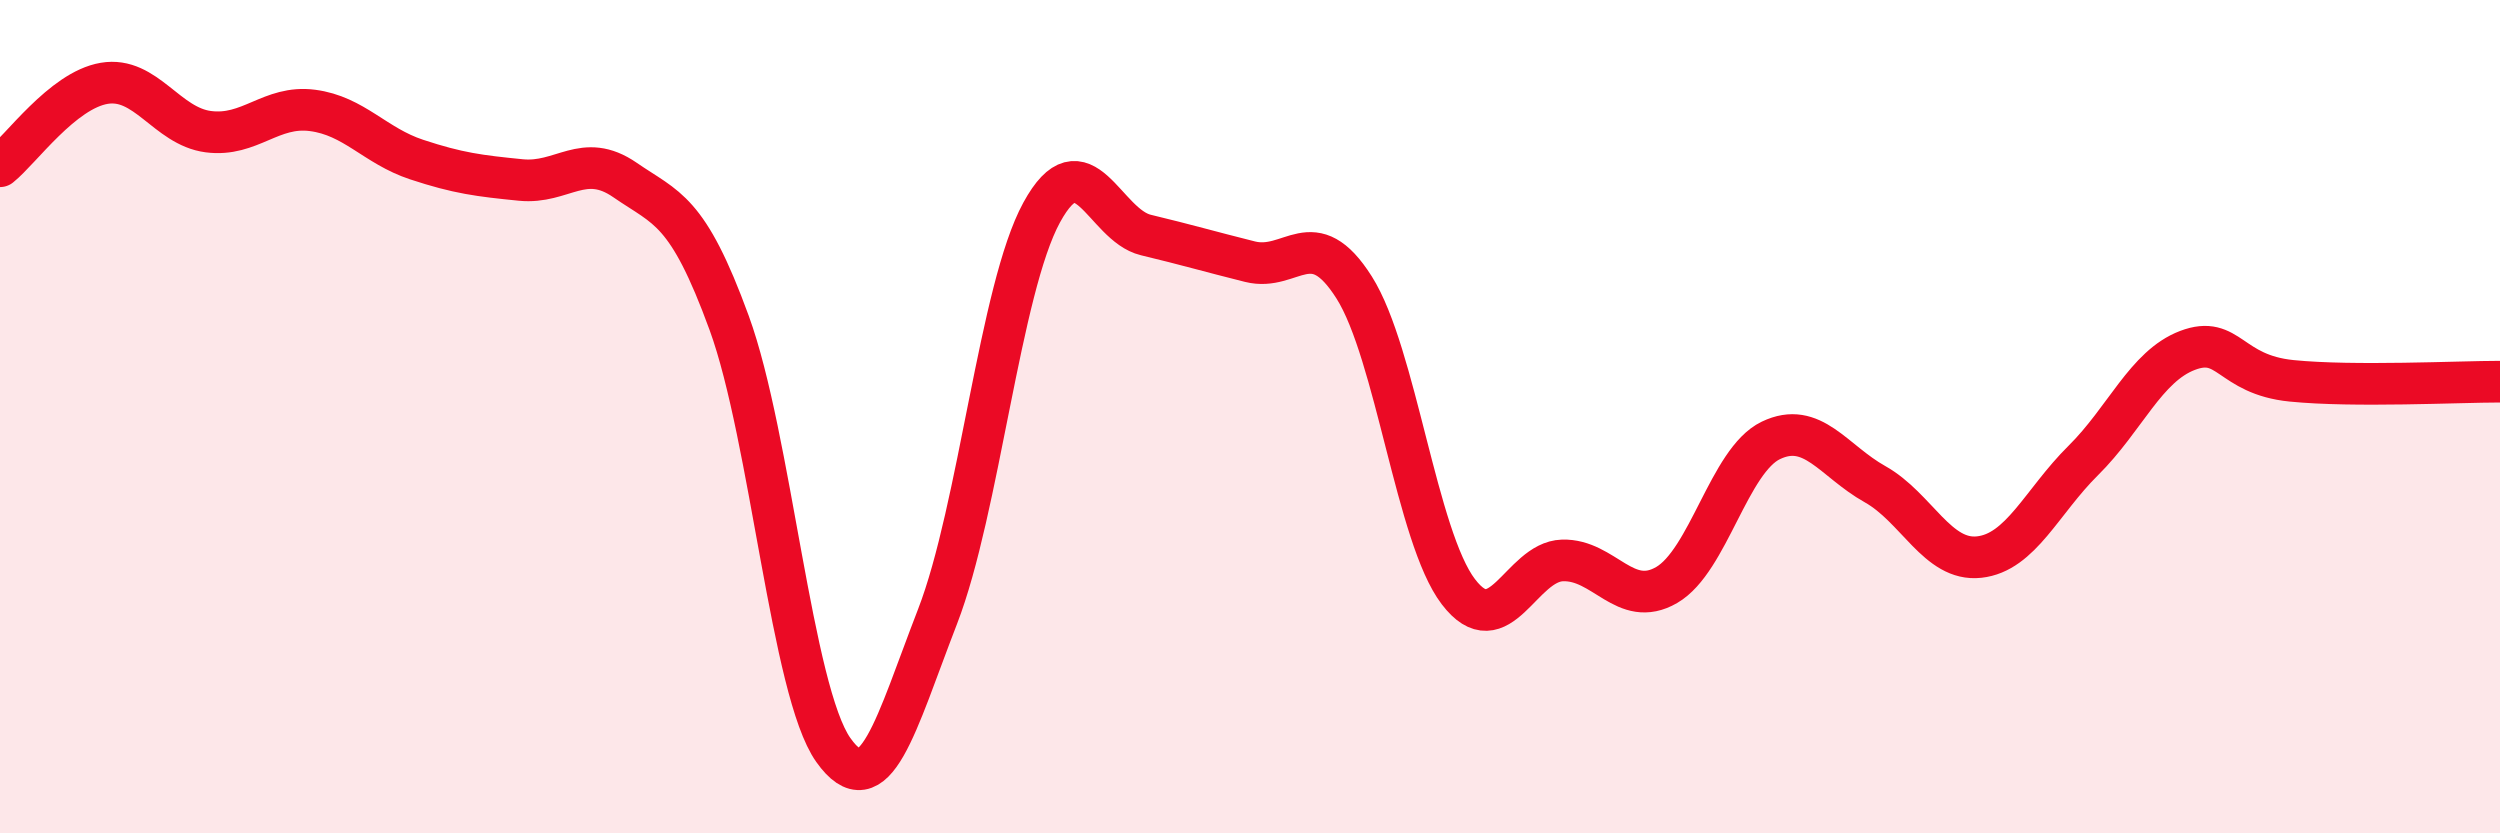 
    <svg width="60" height="20" viewBox="0 0 60 20" xmlns="http://www.w3.org/2000/svg">
      <path
        d="M 0,3.99 C 0.5,3.59 1.5,2.17 2.5,2 C 3.5,1.83 4,3.03 5,3.16 C 6,3.29 6.5,2.52 7.5,2.65 C 8.5,2.78 9,3.5 10,3.83 C 11,4.16 11.5,4.22 12.5,4.32 C 13.5,4.42 14,3.63 15,4.32 C 16,5.01 16.5,5.01 17.5,7.75 C 18.5,10.49 19,16.59 20,18 C 21,19.41 21.5,17.38 22.5,14.8 C 23.5,12.22 24,6.93 25,5.1 C 26,3.27 26.5,5.4 27.5,5.64 C 28.5,5.88 29,6.03 30,6.28 C 31,6.53 31.5,5.32 32.5,6.9 C 33.5,8.48 34,12.89 35,14.2 C 36,15.51 36.5,13.48 37.5,13.45 C 38.5,13.42 39,14.62 40,14.04 C 41,13.46 41.5,11.05 42.5,10.57 C 43.5,10.09 44,11.06 45,11.62 C 46,12.18 46.5,13.48 47.5,13.37 C 48.5,13.26 49,12.04 50,11.05 C 51,10.06 51.5,8.79 52.5,8.41 C 53.5,8.03 53.5,8.99 55,9.14 C 56.5,9.29 59,9.16 60,9.16L60 20L0 20Z"
        fill="#EB0A25"
        opacity="0.1"
        stroke-linecap="round"
        stroke-linejoin="round"
      />
      <path
        d="M 0,3.99 C 0.5,3.59 1.5,2.17 2.5,2 C 3.5,1.83 4,3.03 5,3.16 C 6,3.29 6.5,2.52 7.5,2.65 C 8.5,2.78 9,3.5 10,3.83 C 11,4.16 11.5,4.22 12.5,4.32 C 13.5,4.42 14,3.63 15,4.32 C 16,5.01 16.5,5.01 17.5,7.75 C 18.5,10.49 19,16.59 20,18 C 21,19.41 21.5,17.38 22.5,14.8 C 23.5,12.22 24,6.93 25,5.1 C 26,3.27 26.5,5.4 27.5,5.64 C 28.5,5.88 29,6.03 30,6.28 C 31,6.53 31.5,5.32 32.5,6.9 C 33.5,8.48 34,12.89 35,14.2 C 36,15.51 36.5,13.48 37.5,13.45 C 38.5,13.42 39,14.62 40,14.04 C 41,13.46 41.5,11.05 42.5,10.57 C 43.5,10.09 44,11.06 45,11.62 C 46,12.18 46.5,13.48 47.5,13.37 C 48.5,13.26 49,12.04 50,11.05 C 51,10.06 51.5,8.79 52.5,8.41 C 53.5,8.03 53.5,8.99 55,9.14 C 56.5,9.29 59,9.16 60,9.16"
        stroke="#EB0A25"
        stroke-width="1"
        fill="none"
        stroke-linecap="round"
        stroke-linejoin="round"
      />
    </svg>
  